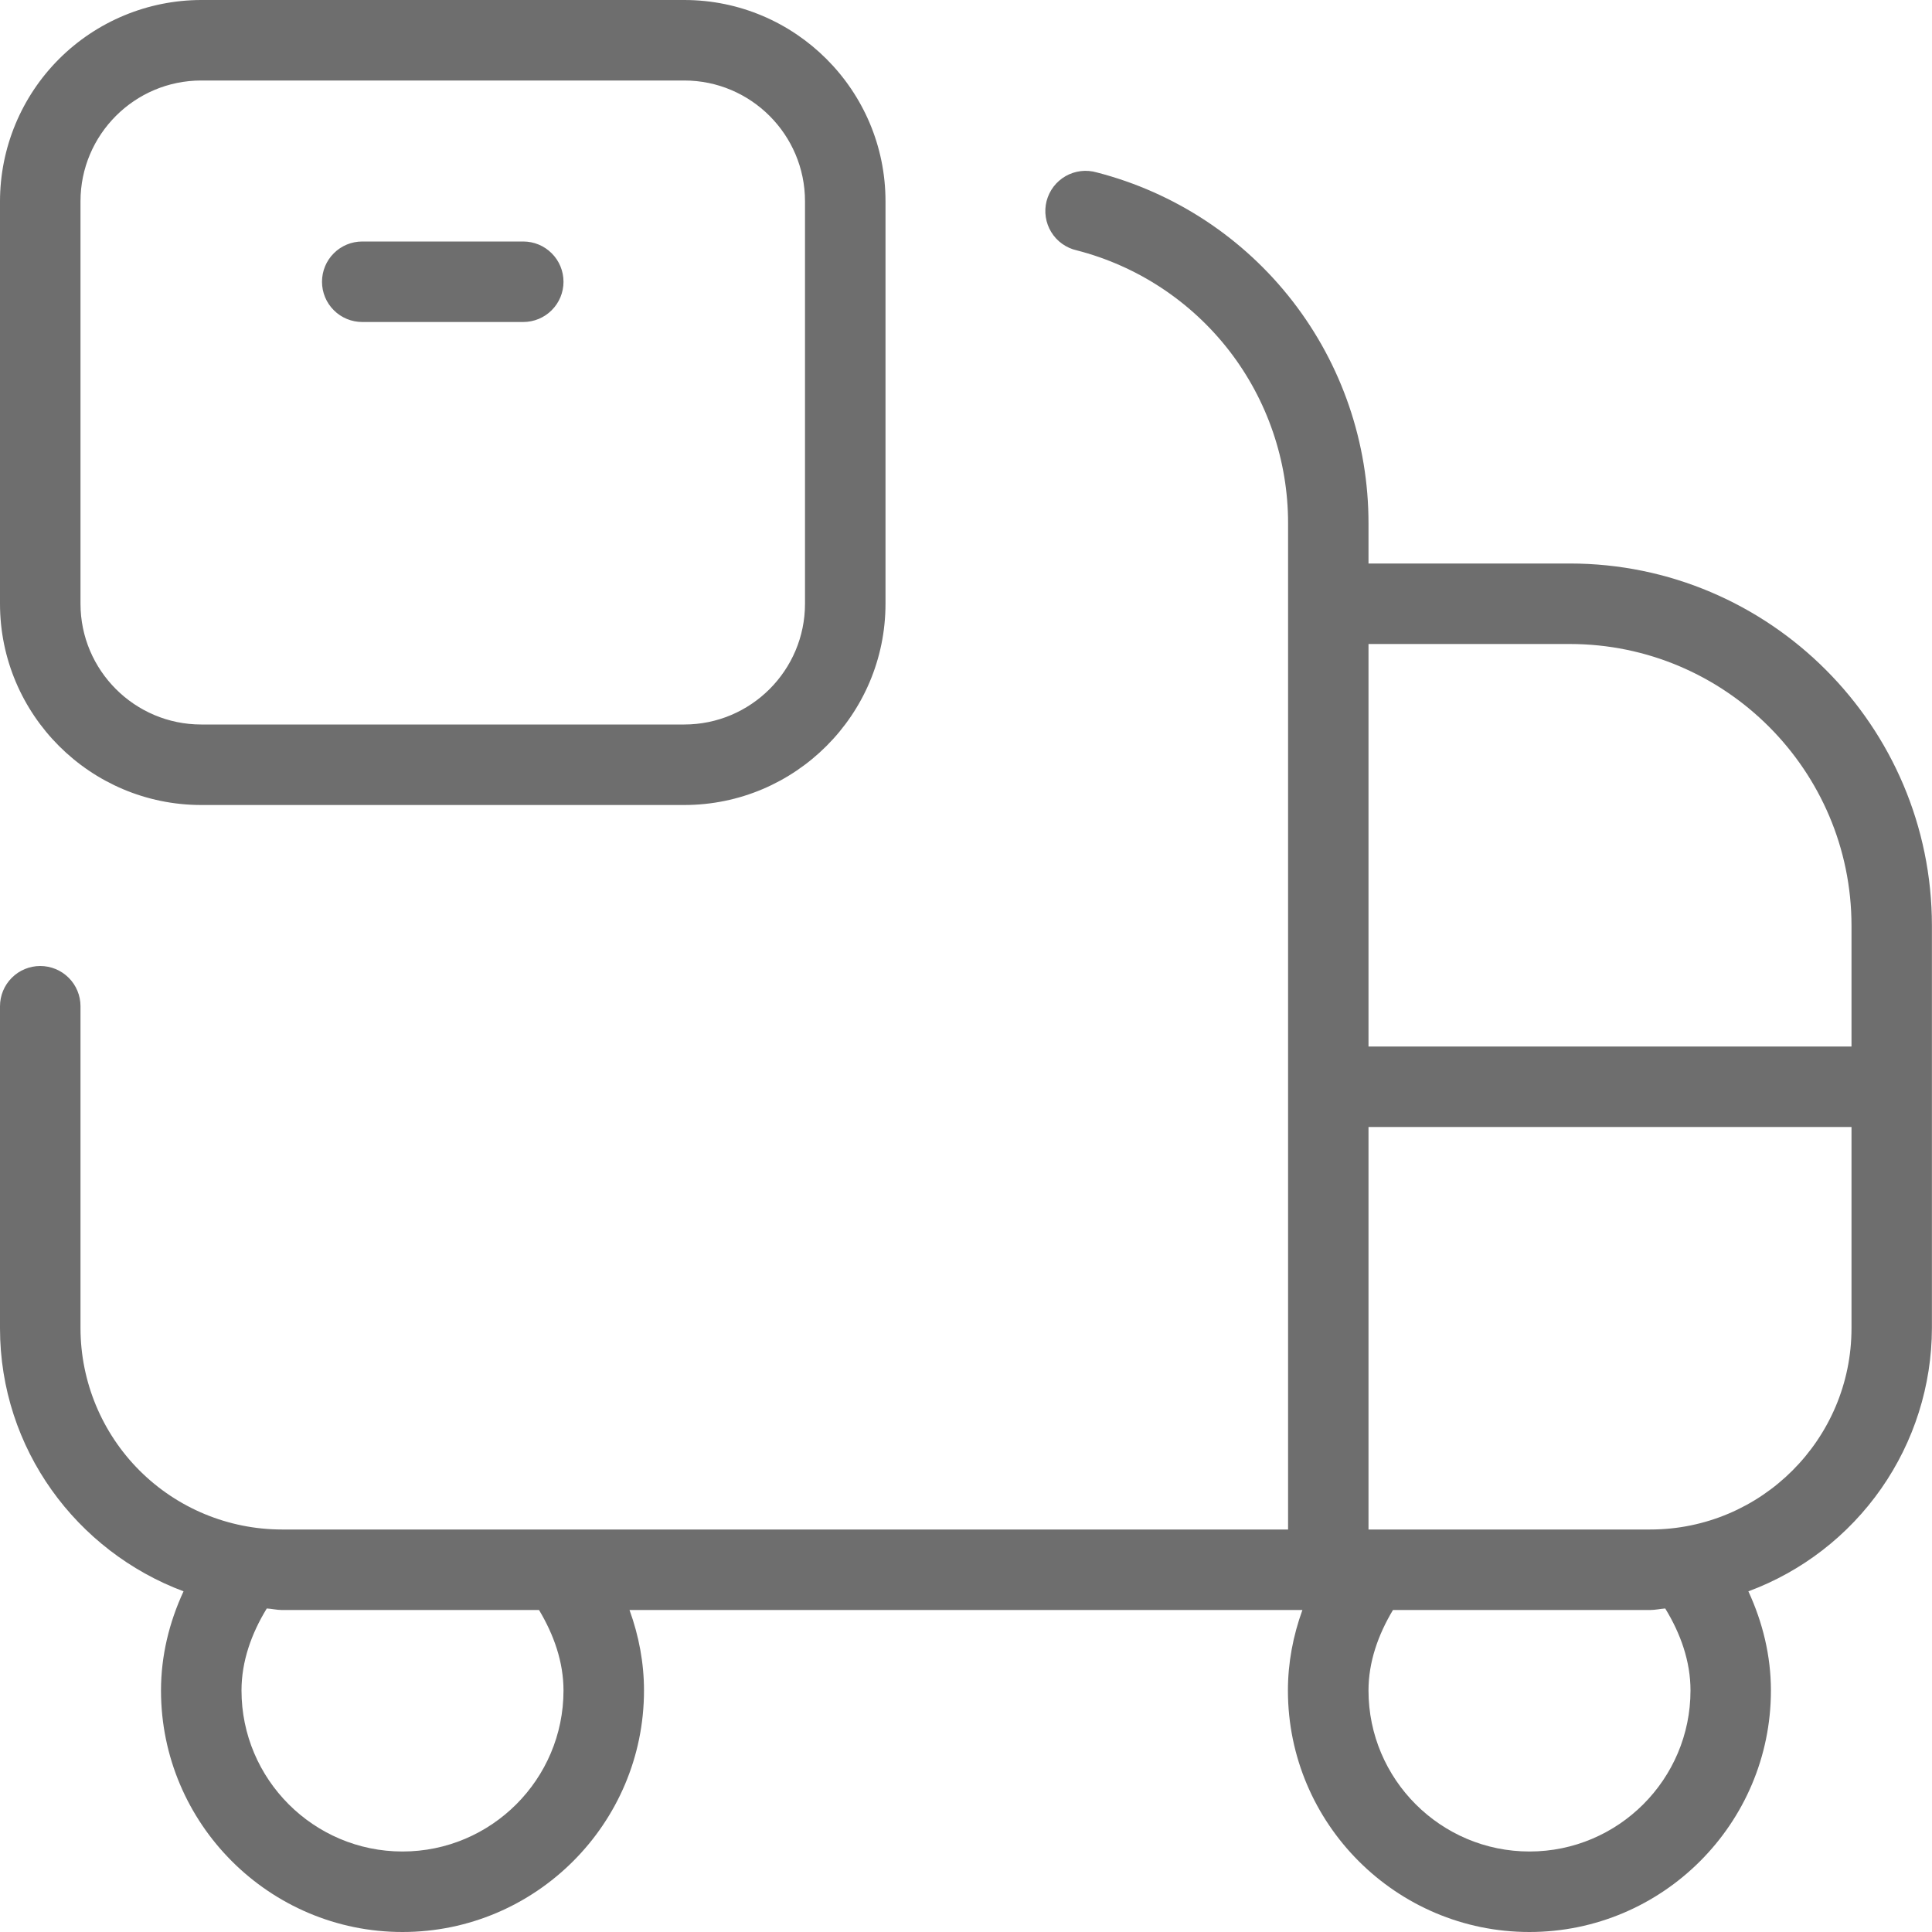 <svg width="48" height="48" viewBox="0 0 48 48" fill="none" xmlns="http://www.w3.org/2000/svg">
<g clip-path="url(#clip0_15_2546)">
<path d="M39 14H34V13C34.001 11.004 33.339 9.065 32.117 7.487C30.895 5.909 29.183 4.782 27.25 4.284C27.121 4.247 26.987 4.235 26.854 4.251C26.721 4.267 26.592 4.309 26.476 4.375C26.359 4.442 26.257 4.531 26.176 4.637C26.095 4.744 26.036 4.865 26.002 4.995C25.969 5.125 25.962 5.26 25.982 5.392C26.002 5.525 26.048 5.652 26.118 5.766C26.188 5.881 26.28 5.98 26.389 6.057C26.498 6.135 26.621 6.191 26.752 6.22C28.255 6.607 29.587 7.484 30.538 8.711C31.488 9.939 32.003 11.448 32.002 13V38H7C5.674 37.998 4.404 37.471 3.466 36.534C2.529 35.596 2.002 34.326 2 33V25C2 24.735 1.895 24.48 1.707 24.293C1.52 24.105 1.265 24 1 24C0.735 24 0.48 24.105 0.293 24.293C0.105 24.48 0 24.735 0 25L0 33C0 35.998 1.904 38.542 4.56 39.536C4.202 40.31 4 41.14 4 42C4 45.308 6.692 48 10 48C13.308 48 16 45.308 16 42C16 41.312 15.872 40.64 15.64 40H32.358C32.126 40.64 31.998 41.312 31.998 42C31.998 45.308 34.69 48 37.998 48C41.306 48 43.998 45.308 43.998 42C43.998 41.142 43.796 40.312 43.438 39.536C44.773 39.041 45.925 38.149 46.74 36.981C47.555 35.813 47.994 34.424 47.998 33V23C47.998 18.038 43.962 14 39 14ZM39 16C42.86 16 46 19.14 46 23V26H34V16H39ZM14 42C14 44.206 12.206 46 10 46C7.794 46 6 44.206 6 42C6 41.278 6.244 40.59 6.628 39.962C6.754 39.968 6.872 40 7 40H13.392C13.762 40.618 14 41.292 14 42ZM42 42C42 44.206 40.206 46 38 46C35.794 46 34 44.206 34 42C34 41.292 34.238 40.618 34.608 40H41C41.128 40 41.246 39.97 41.372 39.962C41.756 40.59 42 41.276 42 42ZM41 38H34V28H46V33C46 35.758 43.756 38 41 38ZM5 20H17C19.756 20 22 17.758 22 15V5C22 2.242 19.756 0 17 0H5C3.674 0.002 2.404 0.529 1.466 1.466C0.529 2.404 0.002 3.674 0 5L0 15C0 17.758 2.244 20 5 20ZM2 5C2 3.346 3.346 2 5 2H17C18.654 2 20 3.346 20 5V15C20 16.654 18.654 18 17 18H5C3.346 18 2 16.654 2 15V5ZM8 7C8 6.735 8.105 6.48 8.293 6.293C8.48 6.105 8.735 6 9 6H13C13.265 6 13.52 6.105 13.707 6.293C13.895 6.48 14 6.735 14 7C14 7.265 13.895 7.52 13.707 7.707C13.52 7.895 13.265 8 13 8H9C8.735 8 8.48 7.895 8.293 7.707C8.105 7.52 8 7.265 8 7Z" fill="#6E6E6E"/>
</g>
<defs>
<clipPath id="clip0_15_2546">
<rect width="48" height="48" fill="white"/>
</clipPath>
</defs>
</svg>
